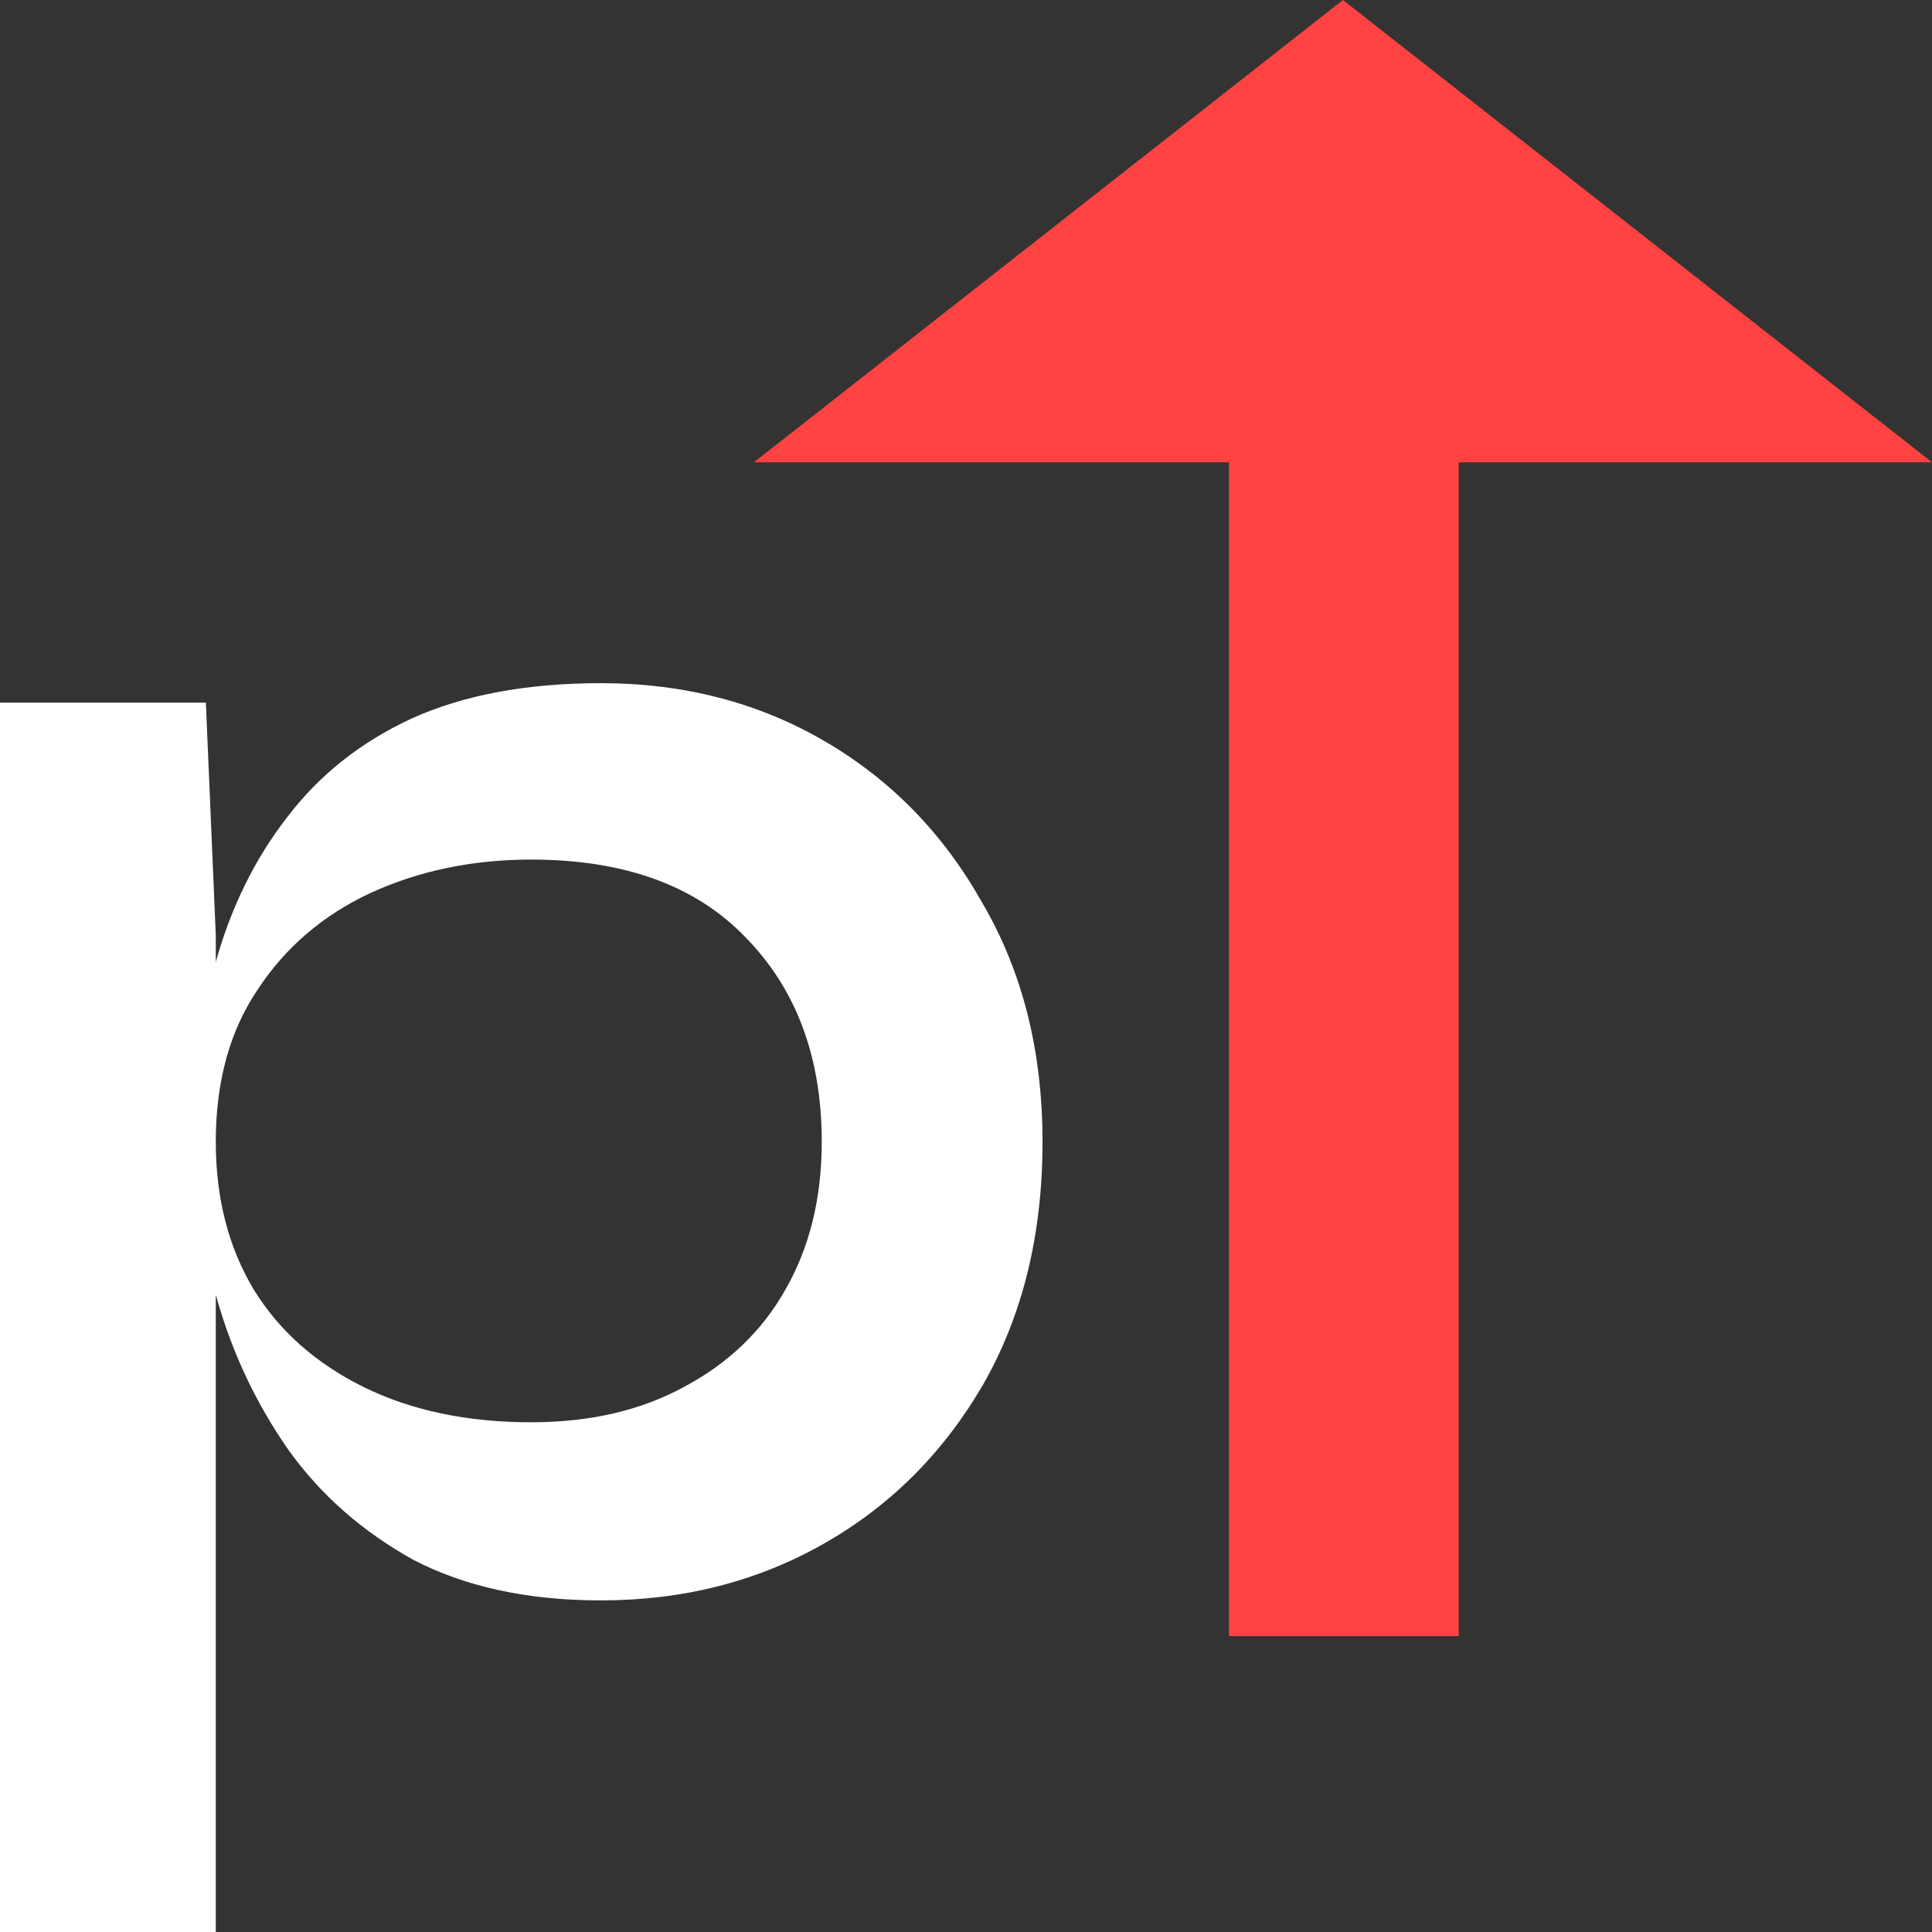 <svg width="36" height="36" viewBox="0 0 36 36" fill="none" xmlns="http://www.w3.org/2000/svg">
    <rect x="0" y="0" width="36" height="36" fill="#333333" stroke="none"/>
    <path d="M11.197 29.821C9.836 29.821 8.671 29.569 7.702 29.065C6.754 28.539 5.98 27.86 5.382 27.027C4.784 26.173 4.341 25.242 4.052 24.234C3.763 23.226 3.619 22.24 3.619 21.276C3.619 20.071 3.753 18.953 4.021 17.923C4.31 16.894 4.753 15.995 5.351 15.228C5.949 14.44 6.723 13.826 7.671 13.388C8.64 12.95 9.816 12.73 11.197 12.73C12.744 12.73 14.136 13.092 15.373 13.815C16.611 14.538 17.59 15.546 18.312 16.839C19.054 18.11 19.426 19.589 19.426 21.276C19.426 23.007 19.054 24.519 18.312 25.811C17.57 27.082 16.58 28.068 15.342 28.769C14.105 29.471 12.723 29.821 11.197 29.821ZM9.898 26.502C10.991 26.502 11.94 26.282 12.744 25.844C13.569 25.406 14.198 24.803 14.631 24.037C15.085 23.248 15.312 22.328 15.312 21.276C15.312 19.698 14.837 18.427 13.889 17.463C12.961 16.499 11.631 16.017 9.898 16.017C8.805 16.017 7.805 16.225 6.898 16.642C6.011 17.058 5.31 17.66 4.795 18.449C4.279 19.216 4.021 20.158 4.021 21.276C4.021 22.328 4.258 23.248 4.733 24.037C5.207 24.803 5.887 25.406 6.774 25.844C7.661 26.282 8.702 26.502 9.898 26.502ZM0 13.092H3.836L4.021 17.43V36H0V13.092Z" fill="white"/>
    <path d="M14.048 8.614L25.024 0L36 8.614H14.048ZM22.9 8.526H27.181V30.487H22.9V8.526Z" fill="#FF4242"/>
</svg>
